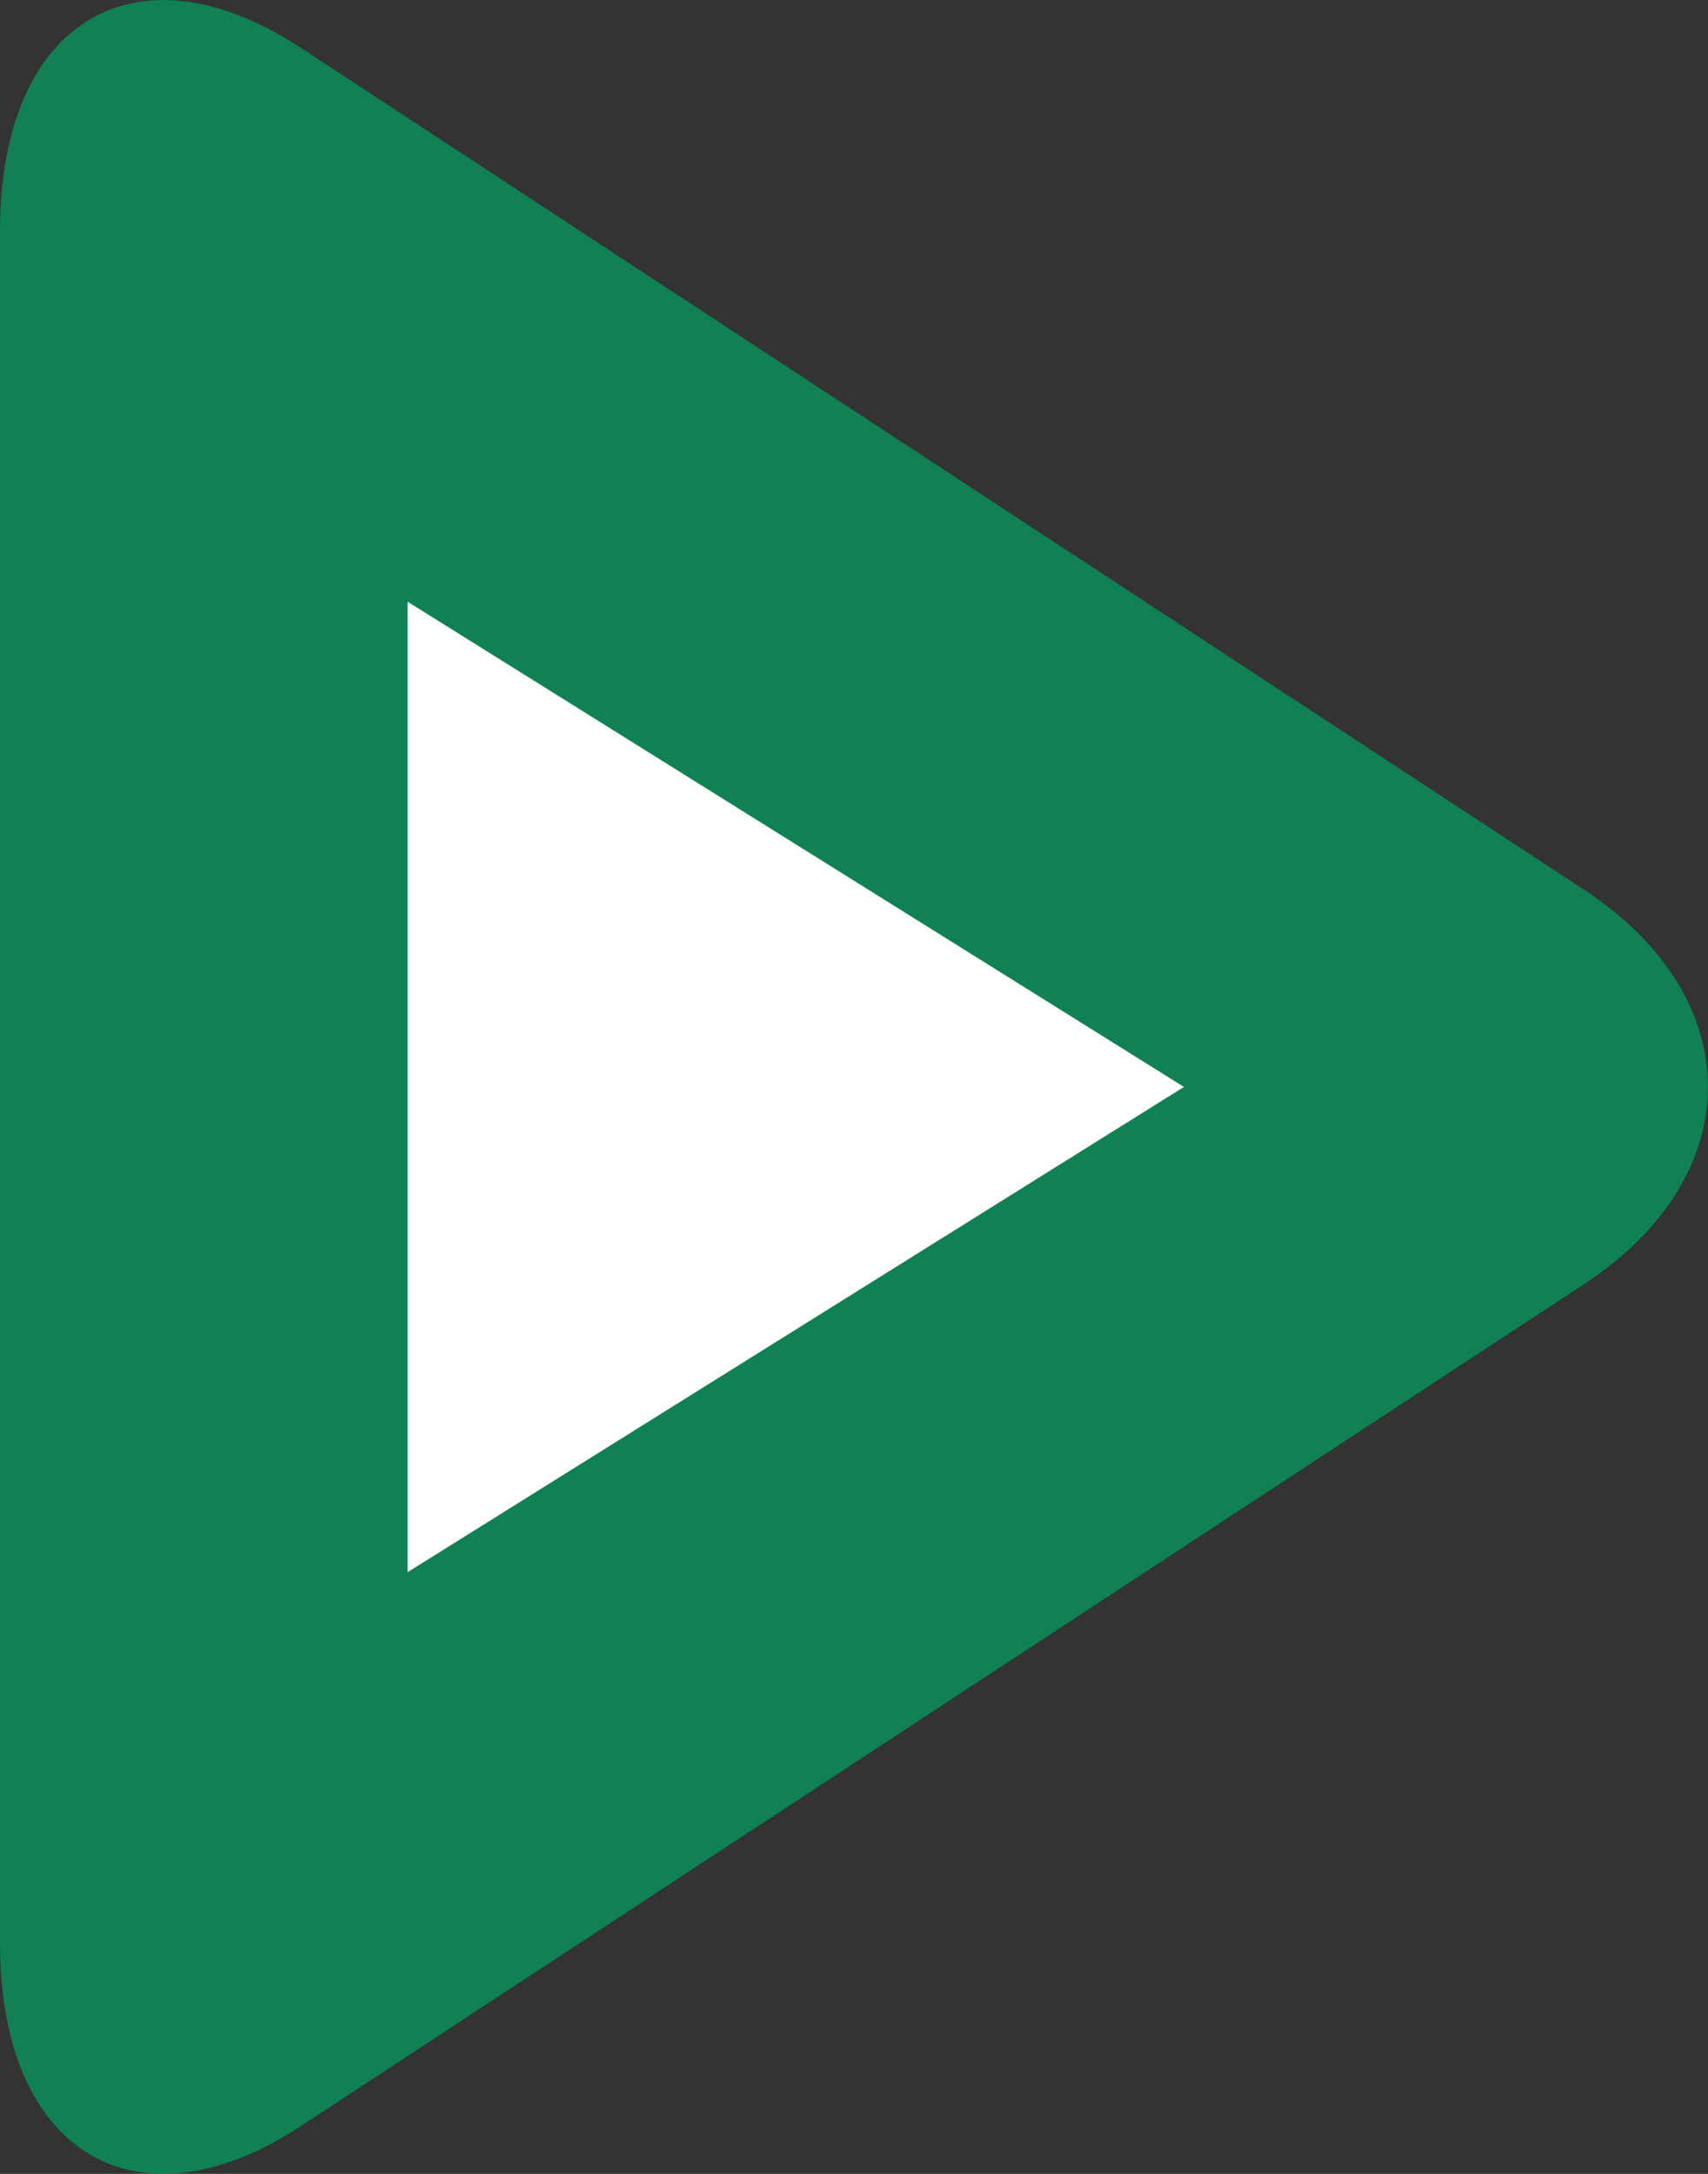 <?xml version="1.0" encoding="UTF-8"?> <svg xmlns="http://www.w3.org/2000/svg" width="88" height="112" viewBox="0 0 88 112"><rect x="0" y="0" width="88" height="112" fill="#333333" stroke="none"/><g opacity="0.7"><path d="M81.6,45.83,15.51,2.47C7-3.12,0,1.11,0,11.88v88.24c0,10.77,7,15,15.51,9.41L81.6,66.17C90.13,60.58,90.13,51.42,81.6,45.83Z" fill="#00a260"></path></g><polygon points="21 81 61 56 21 31 21 81" fill="#fff"></polygon></svg> 